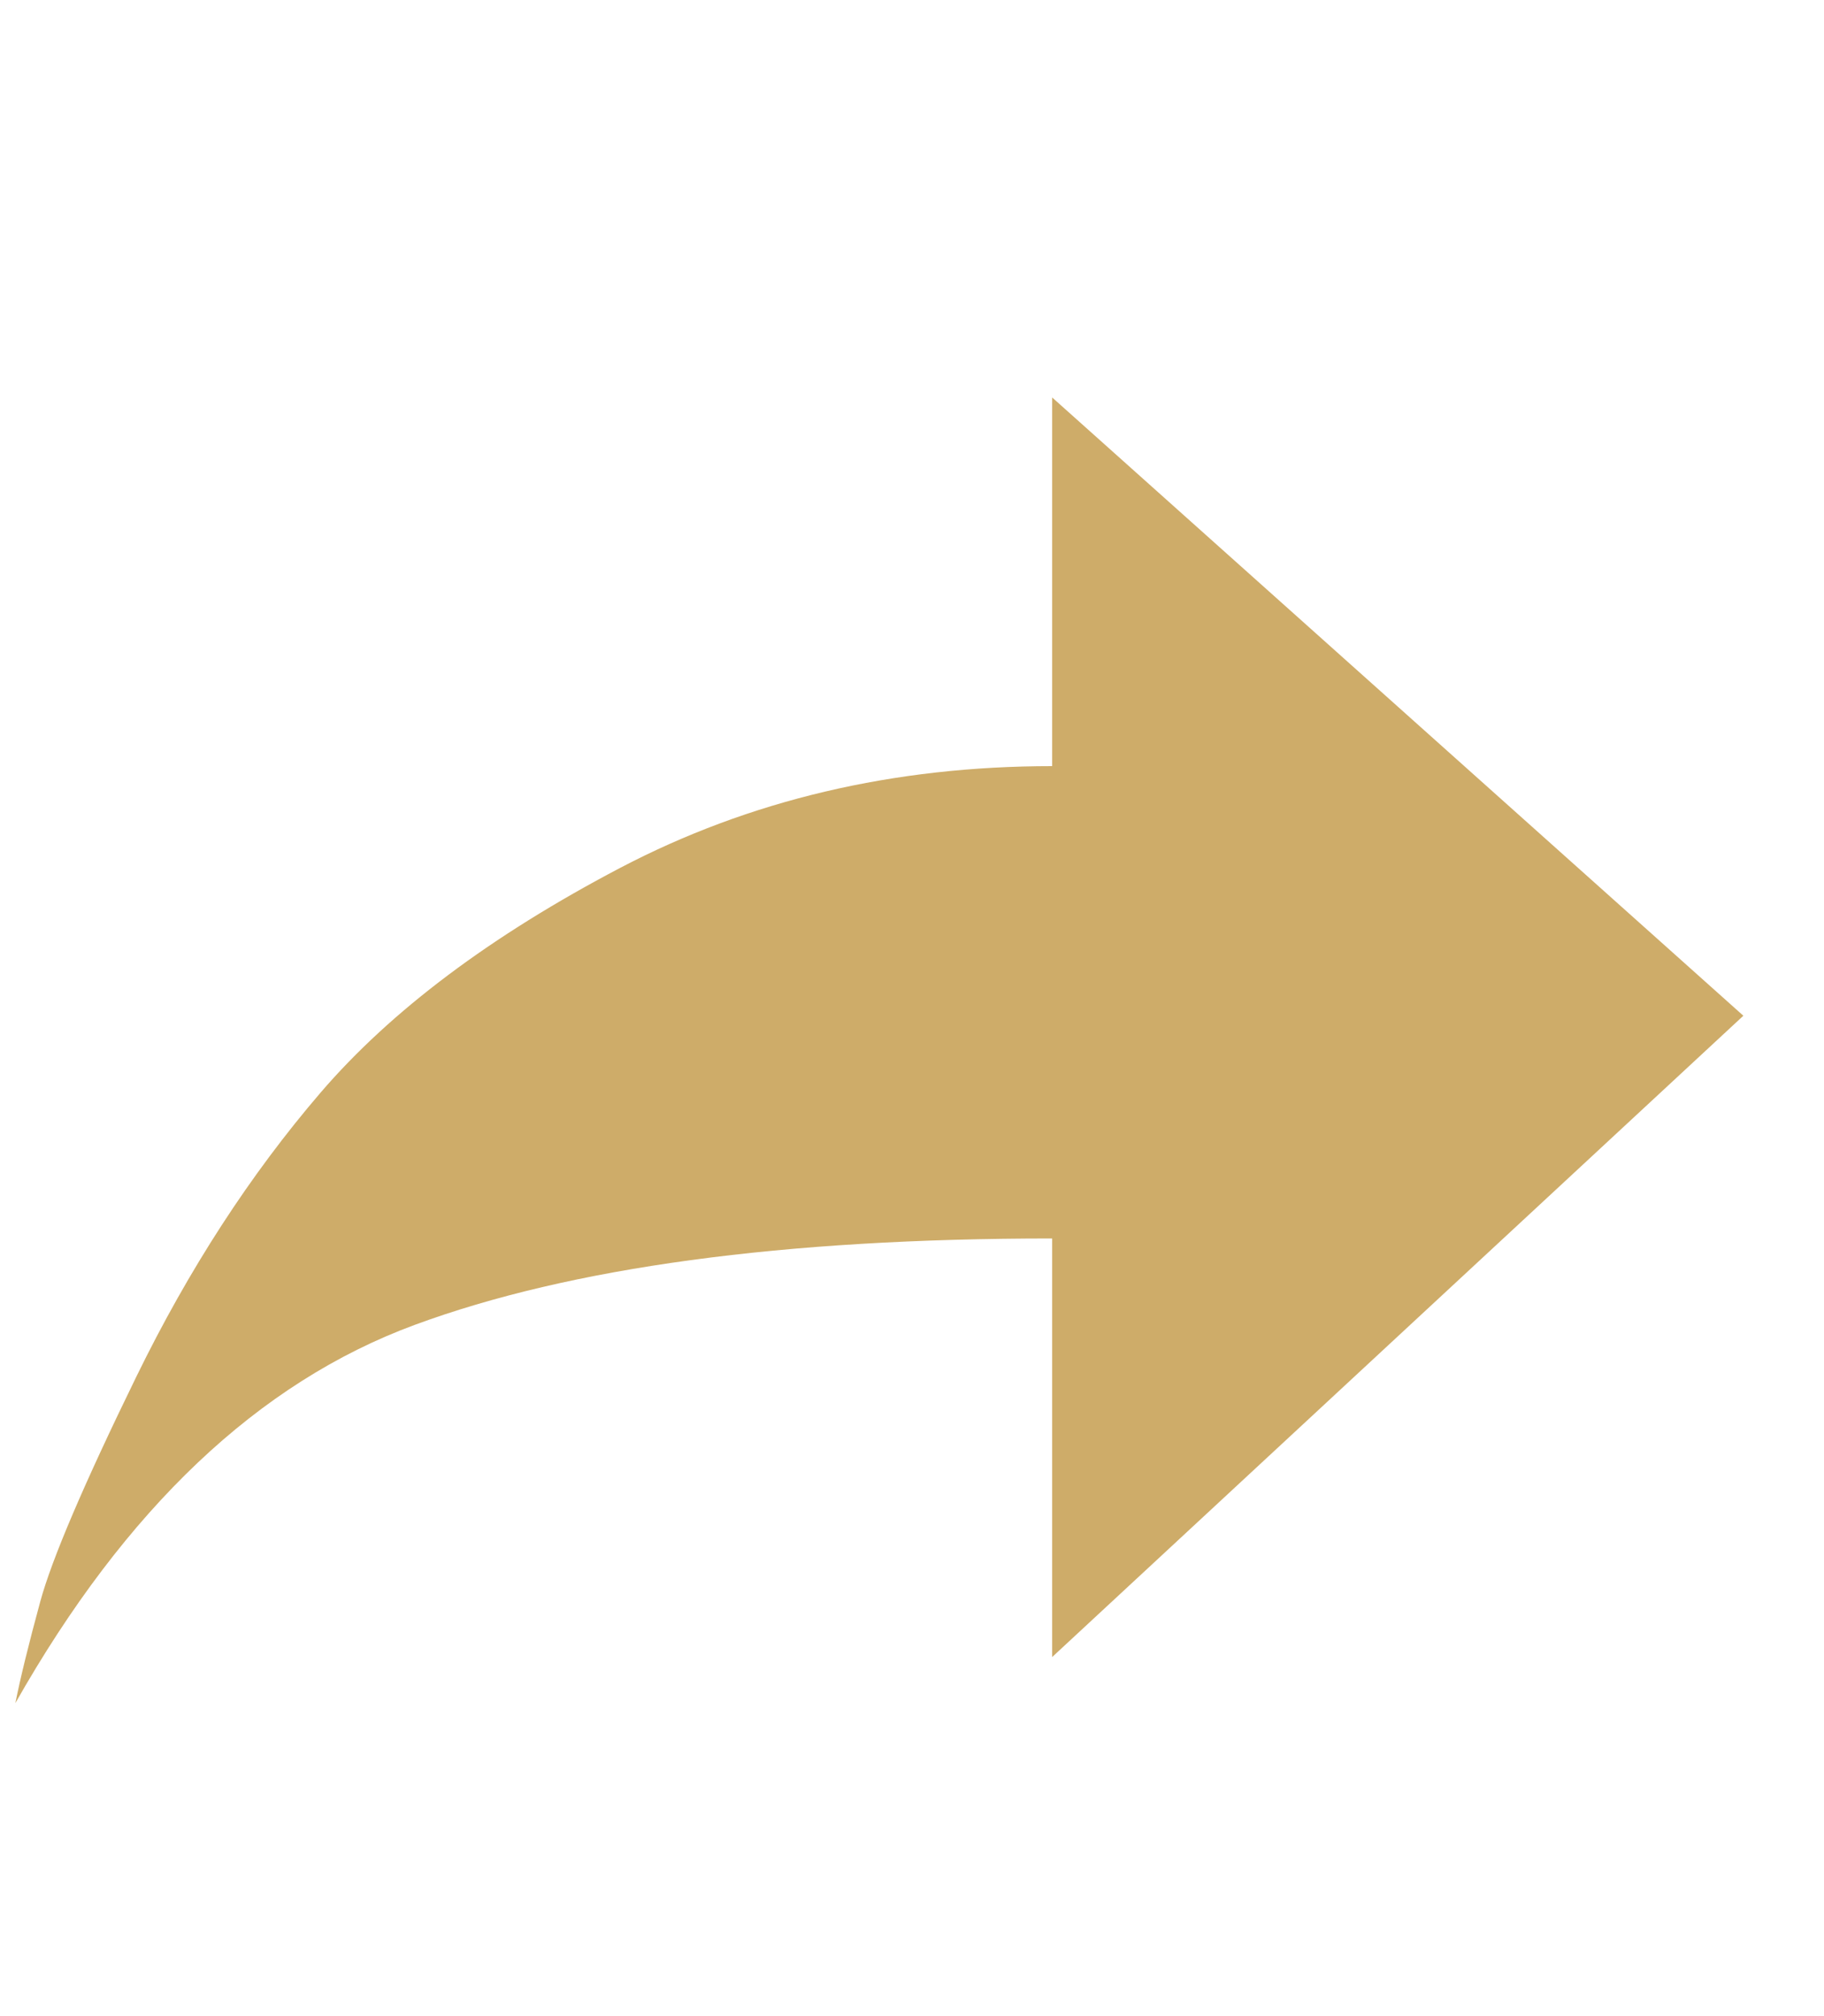 <svg width="19" height="21" viewBox="0 0 19 21" fill="none" xmlns="http://www.w3.org/2000/svg">
<g clip-path="url(#clip0_1_13354)">
<path d="M10.96 12.9C8.16 12.9 5.947 13.2 4.32 13.8C2.693 14.4 1.307 15.714 0.16 17.74C0.213 17.474 0.3 17.12 0.42 16.68C0.54 16.24 0.873 15.46 1.42 14.34C1.967 13.22 2.607 12.234 3.34 11.38C4.073 10.527 5.113 9.747 6.46 9.04C7.807 8.334 9.307 7.98 10.96 7.98V4.14L18.16 10.58L10.96 17.26V12.9Z" fill="#CEAC69"/>
</g>
<defs>
<clipPath id="clip0_1_13354">
<rect width="18" height="20" fill="white" transform="matrix(1 0 0 -1 0.16 20.94)"/>
</clipPath>
</defs>
</svg>
